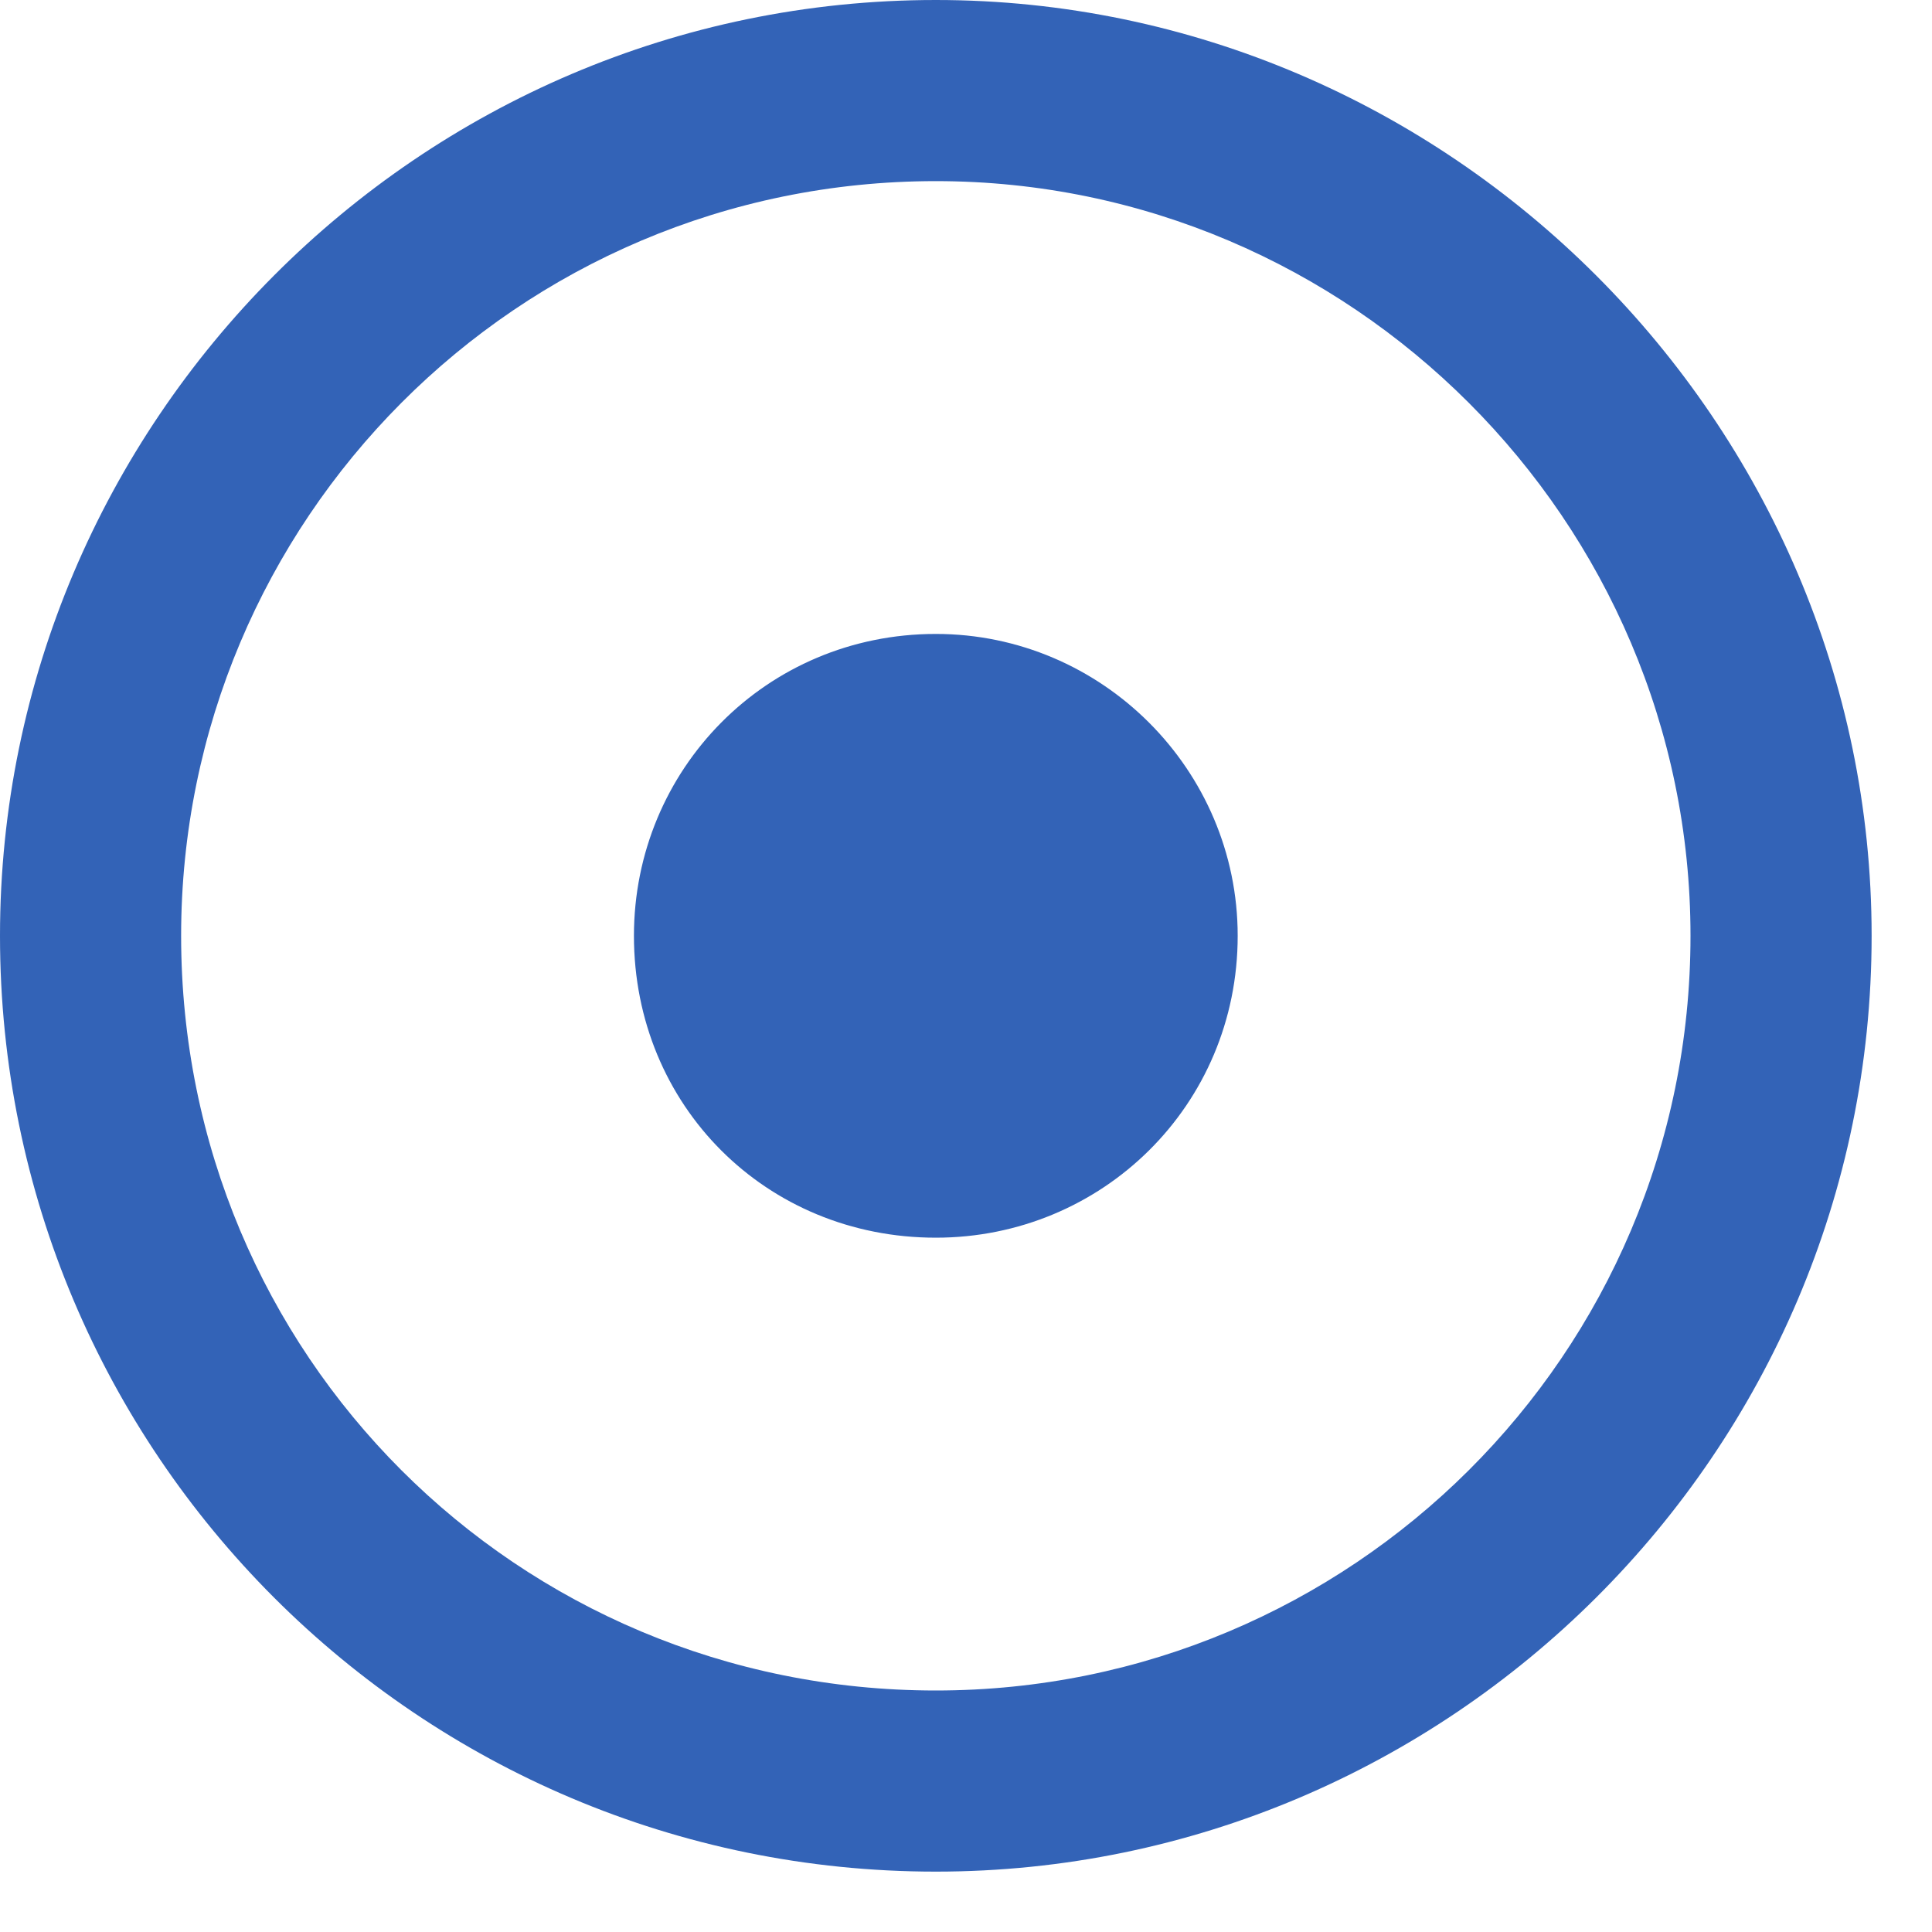 <svg xmlns="http://www.w3.org/2000/svg" width="24" height="24" viewBox="0 0 24 24" fill="none"><path opacity="0.8" d="M11.625 2.25C16.781 2.25 21 6.469 21 11.625C21 16.828 16.781 21 11.625 21C6.422 21 2.25 16.828 2.25 11.625C2.25 6.469 6.422 2.25 11.625 2.25ZM11.625 0C5.203 0 0 5.25 0 11.625C0 18.047 5.203 23.25 11.625 23.25C18 23.25 23.25 18.047 23.25 11.625C23.25 5.25 18 0 11.625 0ZM11.625 7.875C9.516 7.875 7.875 9.562 7.875 11.625C7.875 13.734 9.516 15.375 11.625 15.375C13.688 15.375 15.375 13.734 15.375 11.625C15.375 9.562 13.688 7.875 11.625 7.875Z" fill="#003DA5"></path></svg>